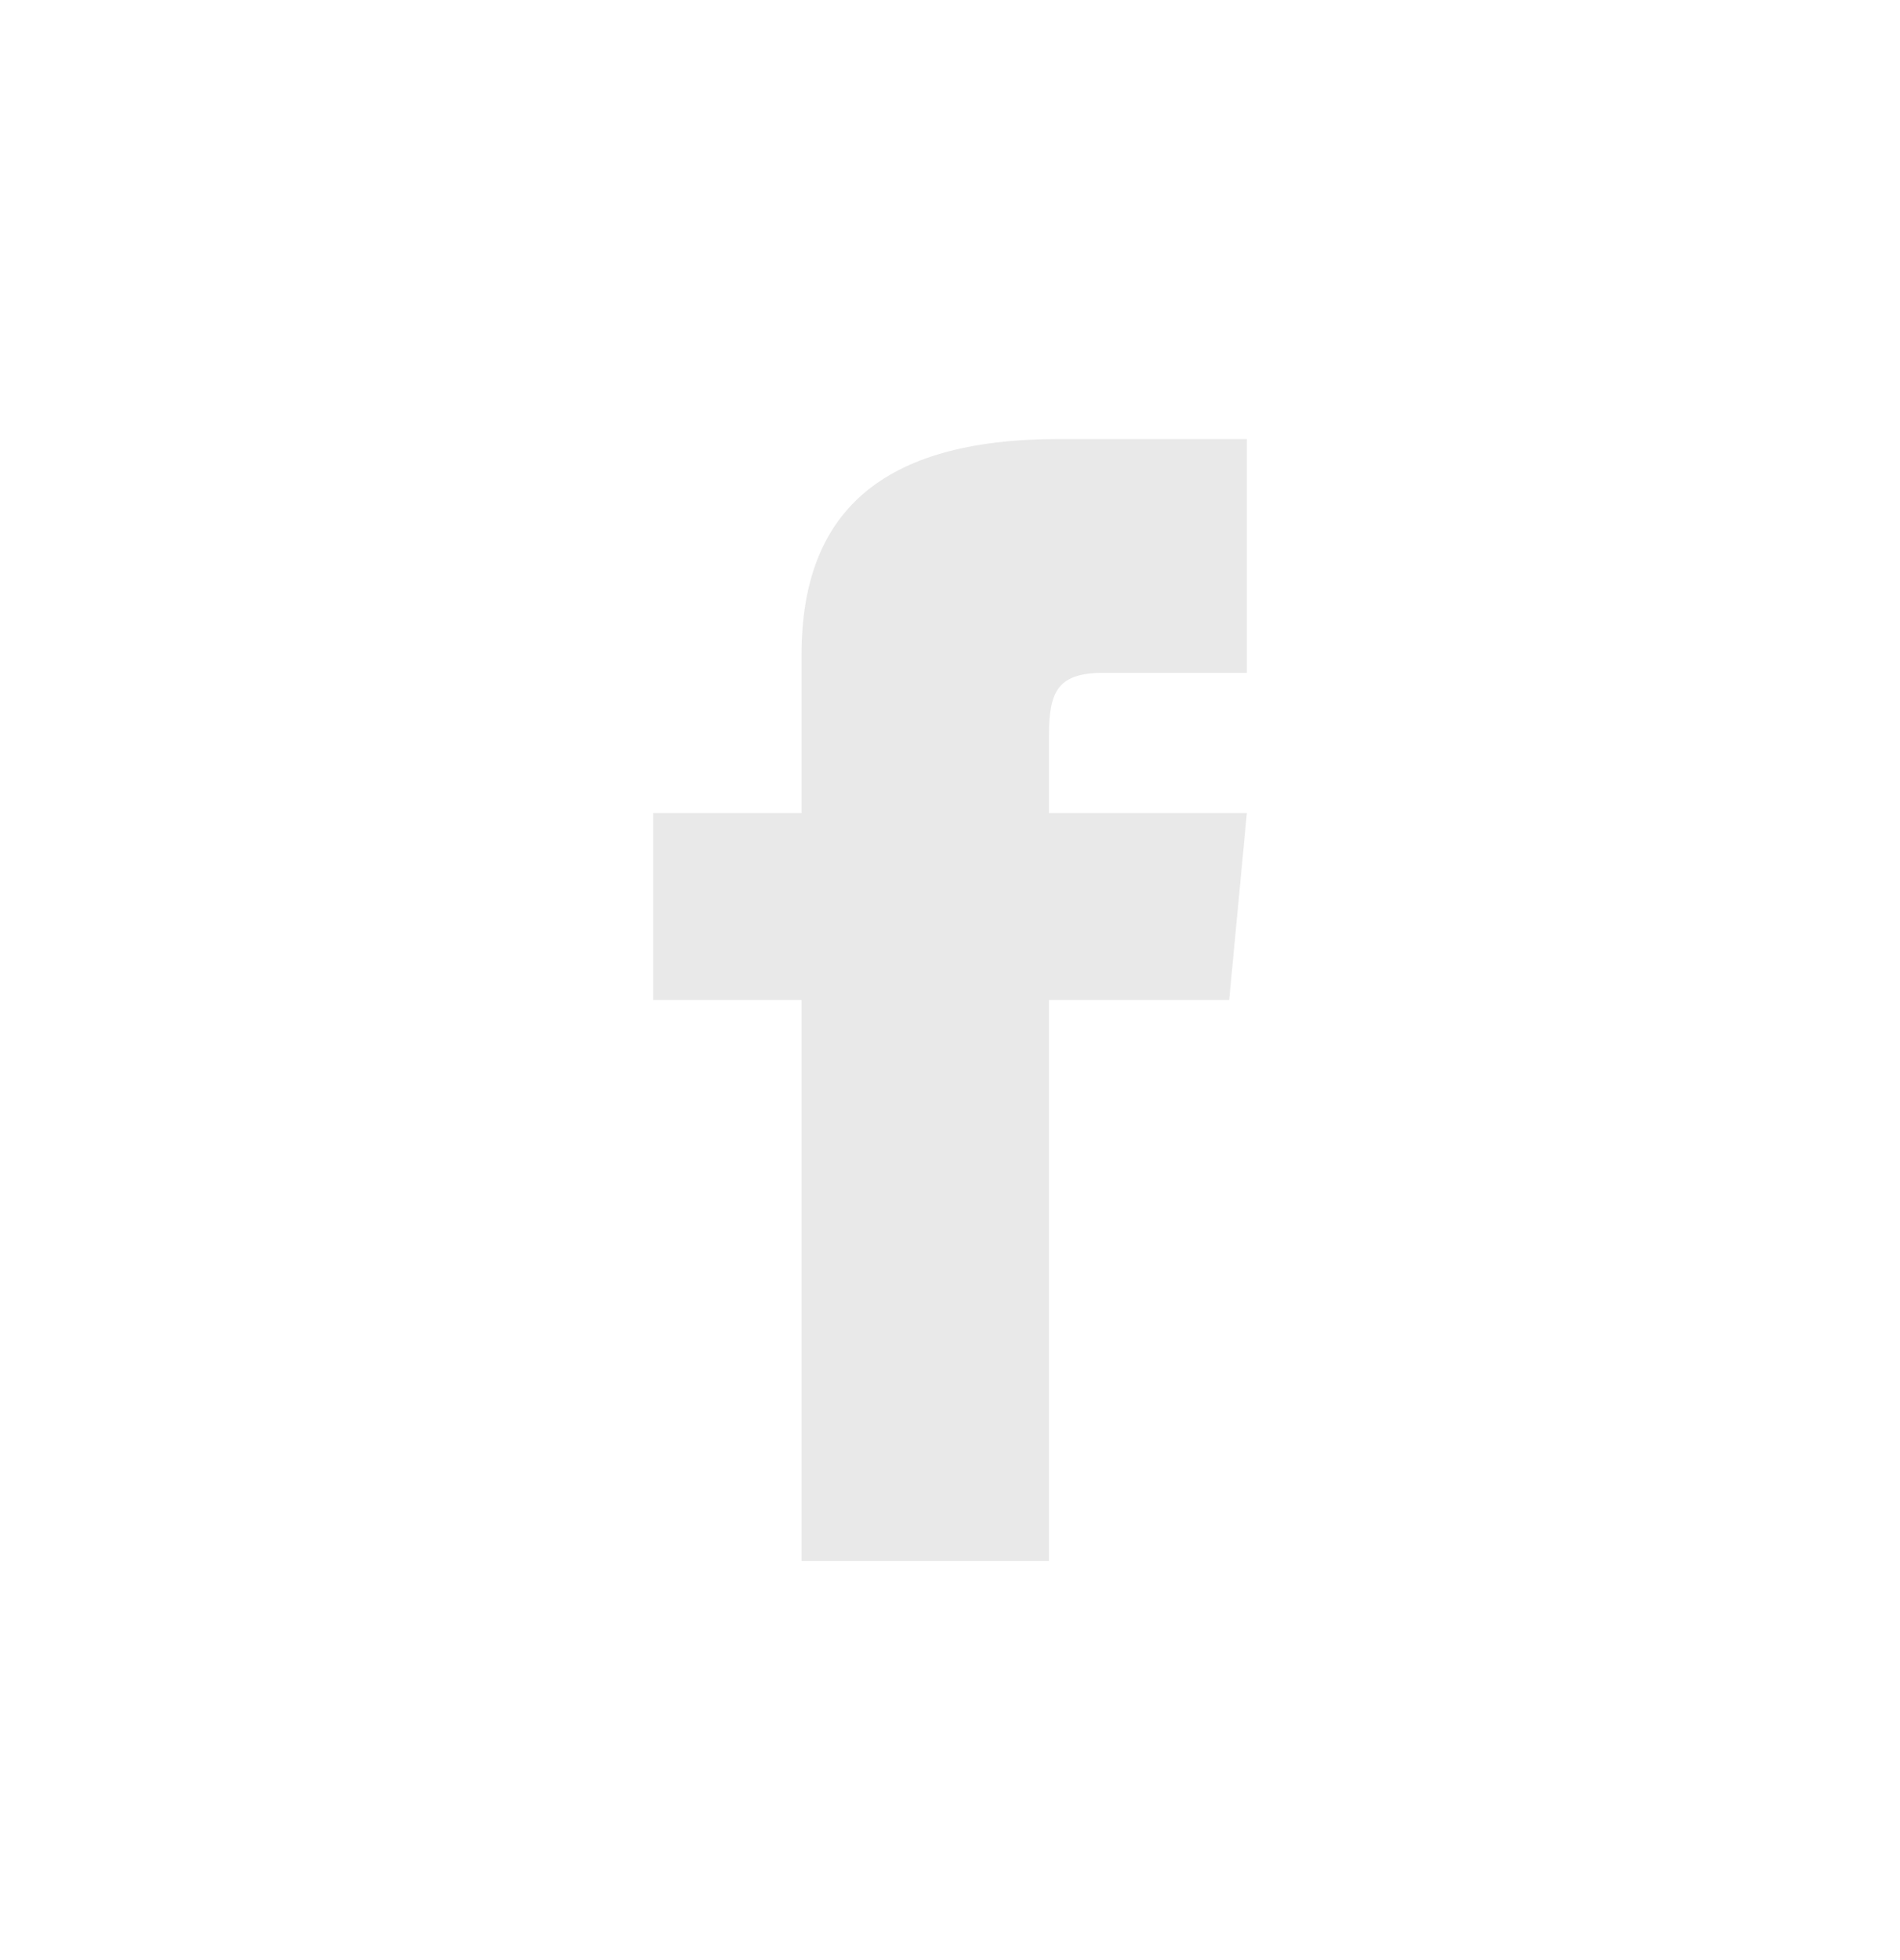 <svg width="32" height="33" viewBox="0 0 32 33" fill="none" xmlns="http://www.w3.org/2000/svg">
<path d="M13.5 13.688H11V16.836H13.5V26.28H17.667V16.836H20.702L21 13.688H17.667V12.376C17.667 11.624 17.827 11.327 18.596 11.327H21V7.392H17.827C14.83 7.392 13.5 8.637 13.5 11.024V13.688Z" fill="#E9E9E9"/>
</svg>
